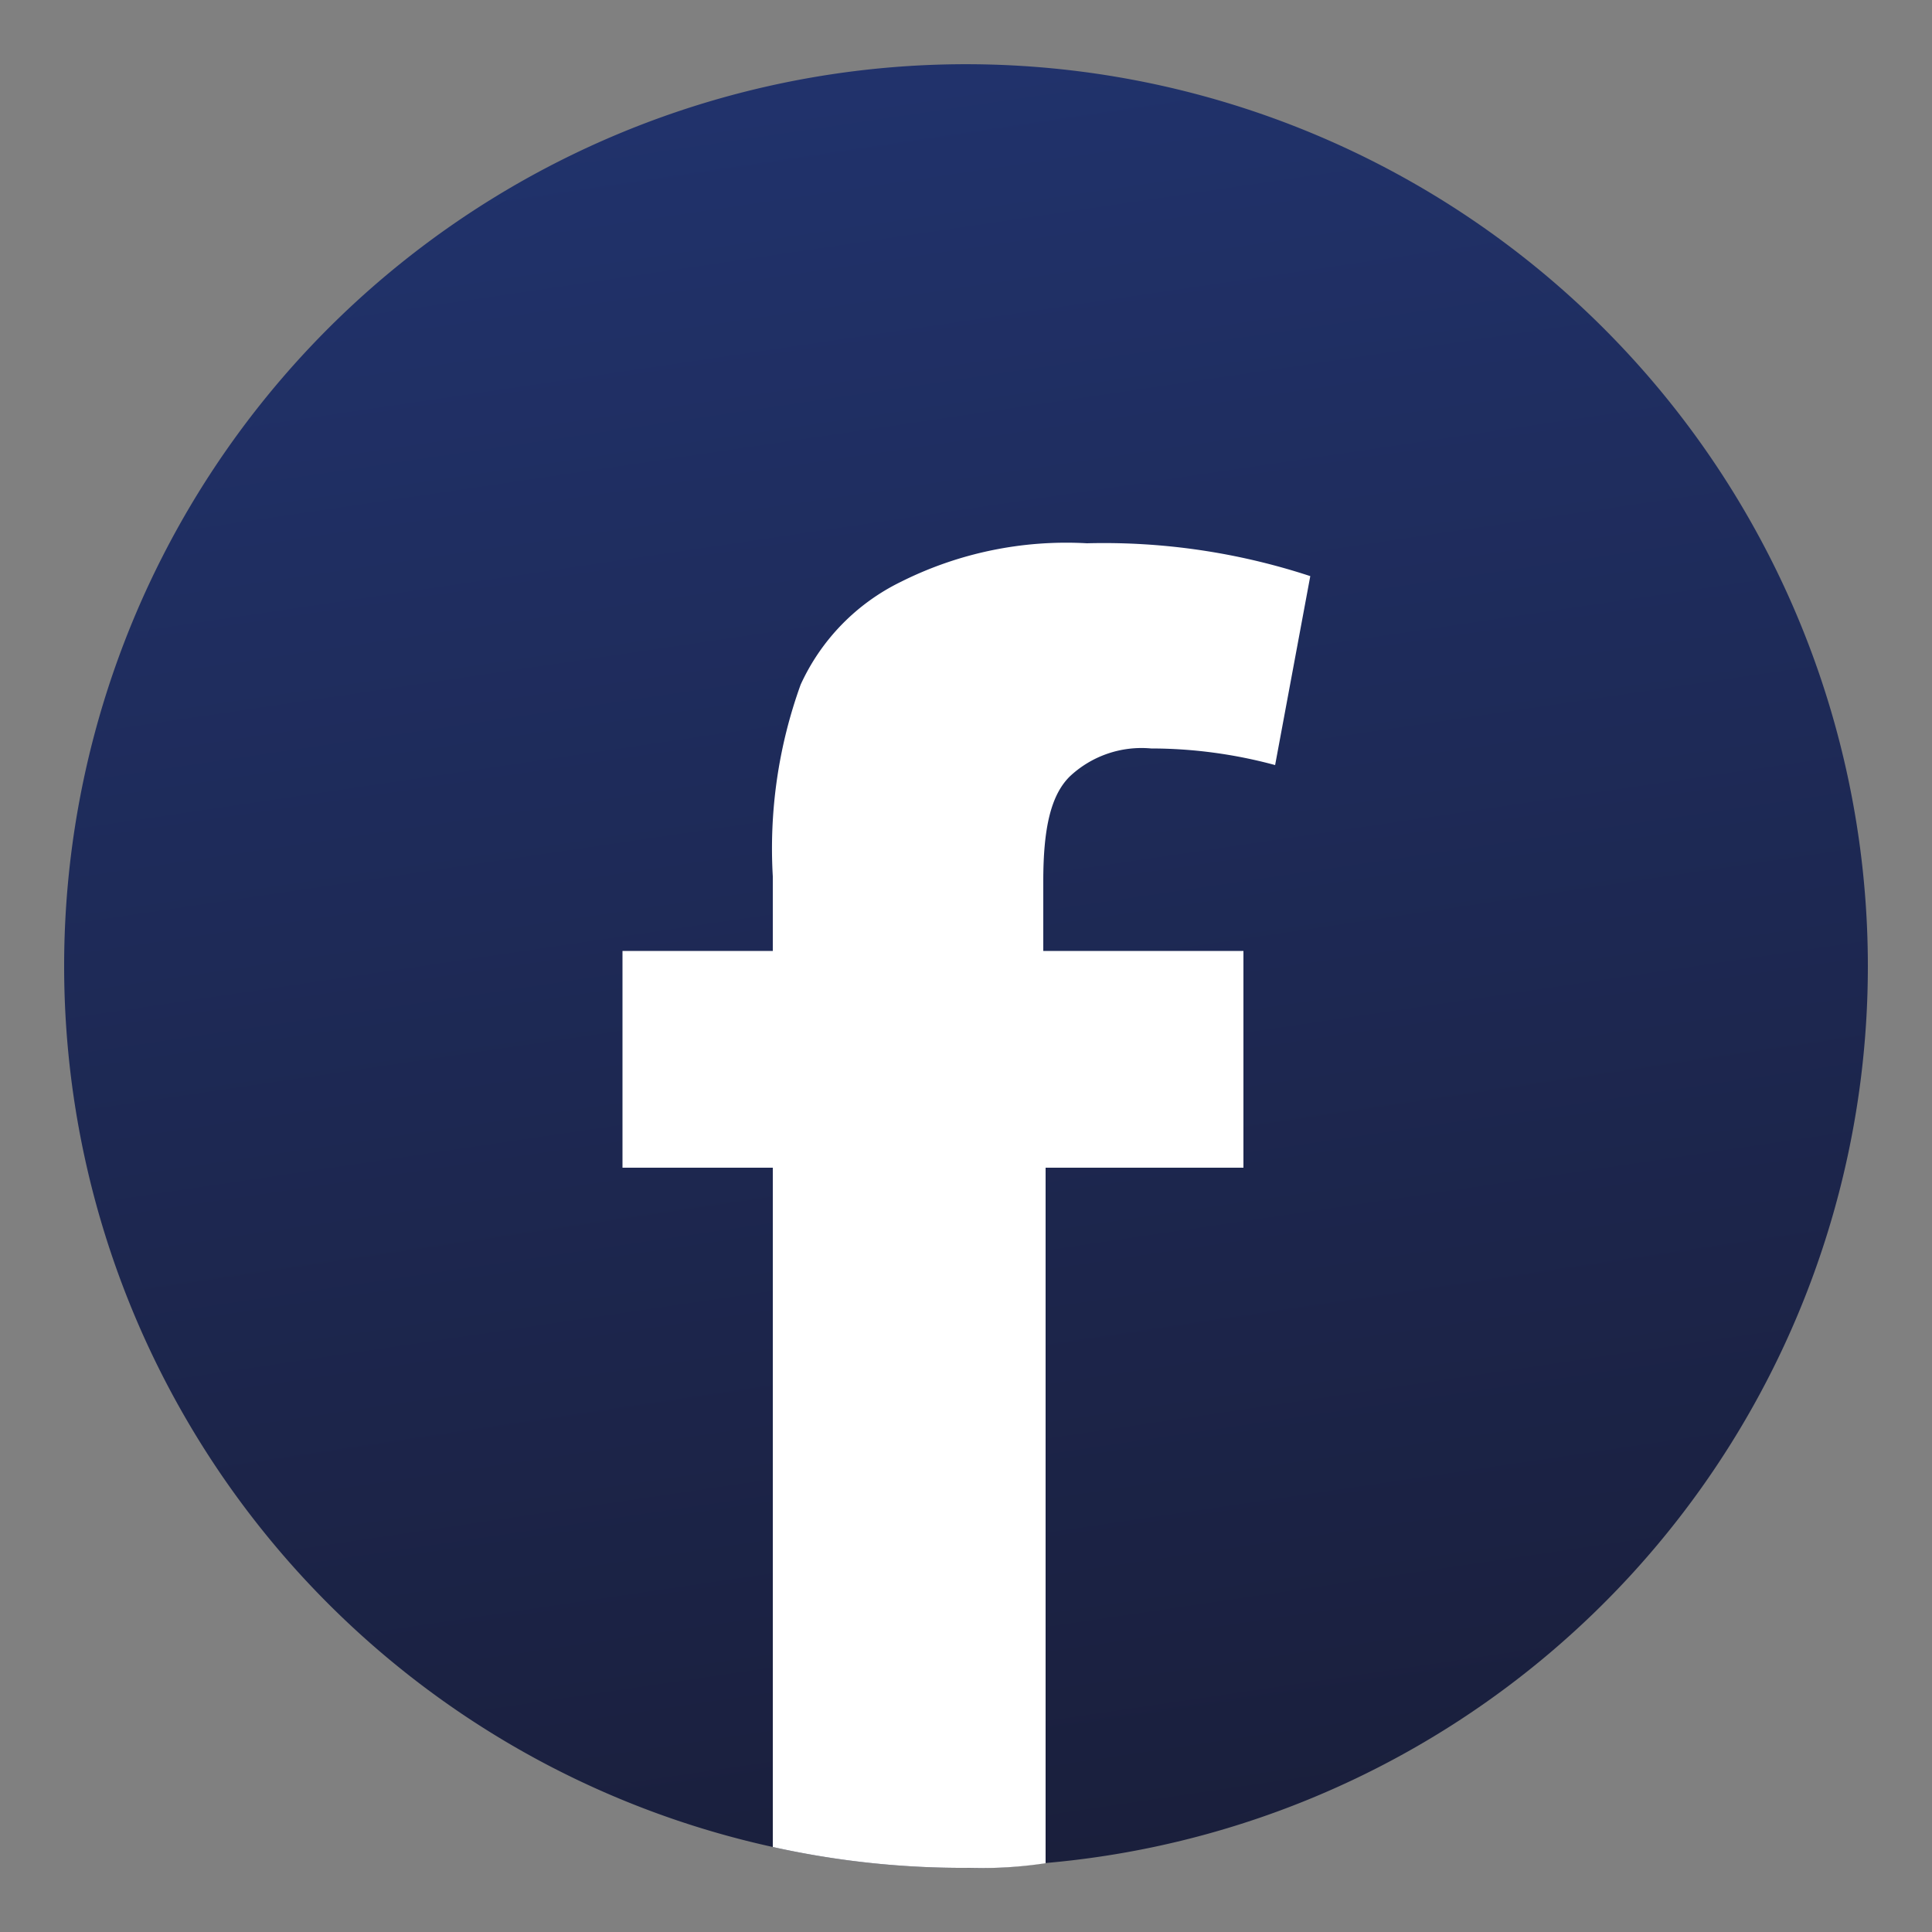 <svg id="Layer_1" data-name="Layer 1" xmlns="http://www.w3.org/2000/svg" xmlns:xlink="http://www.w3.org/1999/xlink" viewBox="0 0 50 50"><rect x="0" y="0" width="50" height="50" fill="#808080" stroke="none"/><defs><style>.cls-1{fill:url(#linear-gradient);}.cls-2{fill:#fff;}</style><linearGradient id="linear-gradient" x1="19.24" y1="-14" x2="28.99" y2="51.96" gradientUnits="userSpaceOnUse"><stop offset="0" stop-color="#23397c"/><stop offset="0.94" stop-color="#1a1f3c"/></linearGradient></defs><title>cmw_social_facebook</title><path class="cls-1" d="M48.34,25A23.29,23.29,0,0,1,27,48.22a11.08,11.08,0,0,1-2,.12A22.74,22.74,0,0,1,20,47.8,23.34,23.34,0,1,1,48.34,25Z"/><path class="cls-2" d="M27.68,20.1a2.71,2.71,0,0,1,2.11-.73A12.31,12.31,0,0,1,33,19.8l.91-4.89a17.1,17.1,0,0,0-5.78-.85,9.55,9.55,0,0,0-4.82,1,5.5,5.5,0,0,0-2.59,2.66A12.48,12.48,0,0,0,20,22.68v1.93H16.11v5.61H20V47.8a22.74,22.74,0,0,0,5.06.54,11.08,11.08,0,0,0,2-.12v-18h5.12V24.61H27V22.8C27,21.42,27.2,20.58,27.68,20.1Z"/></svg>